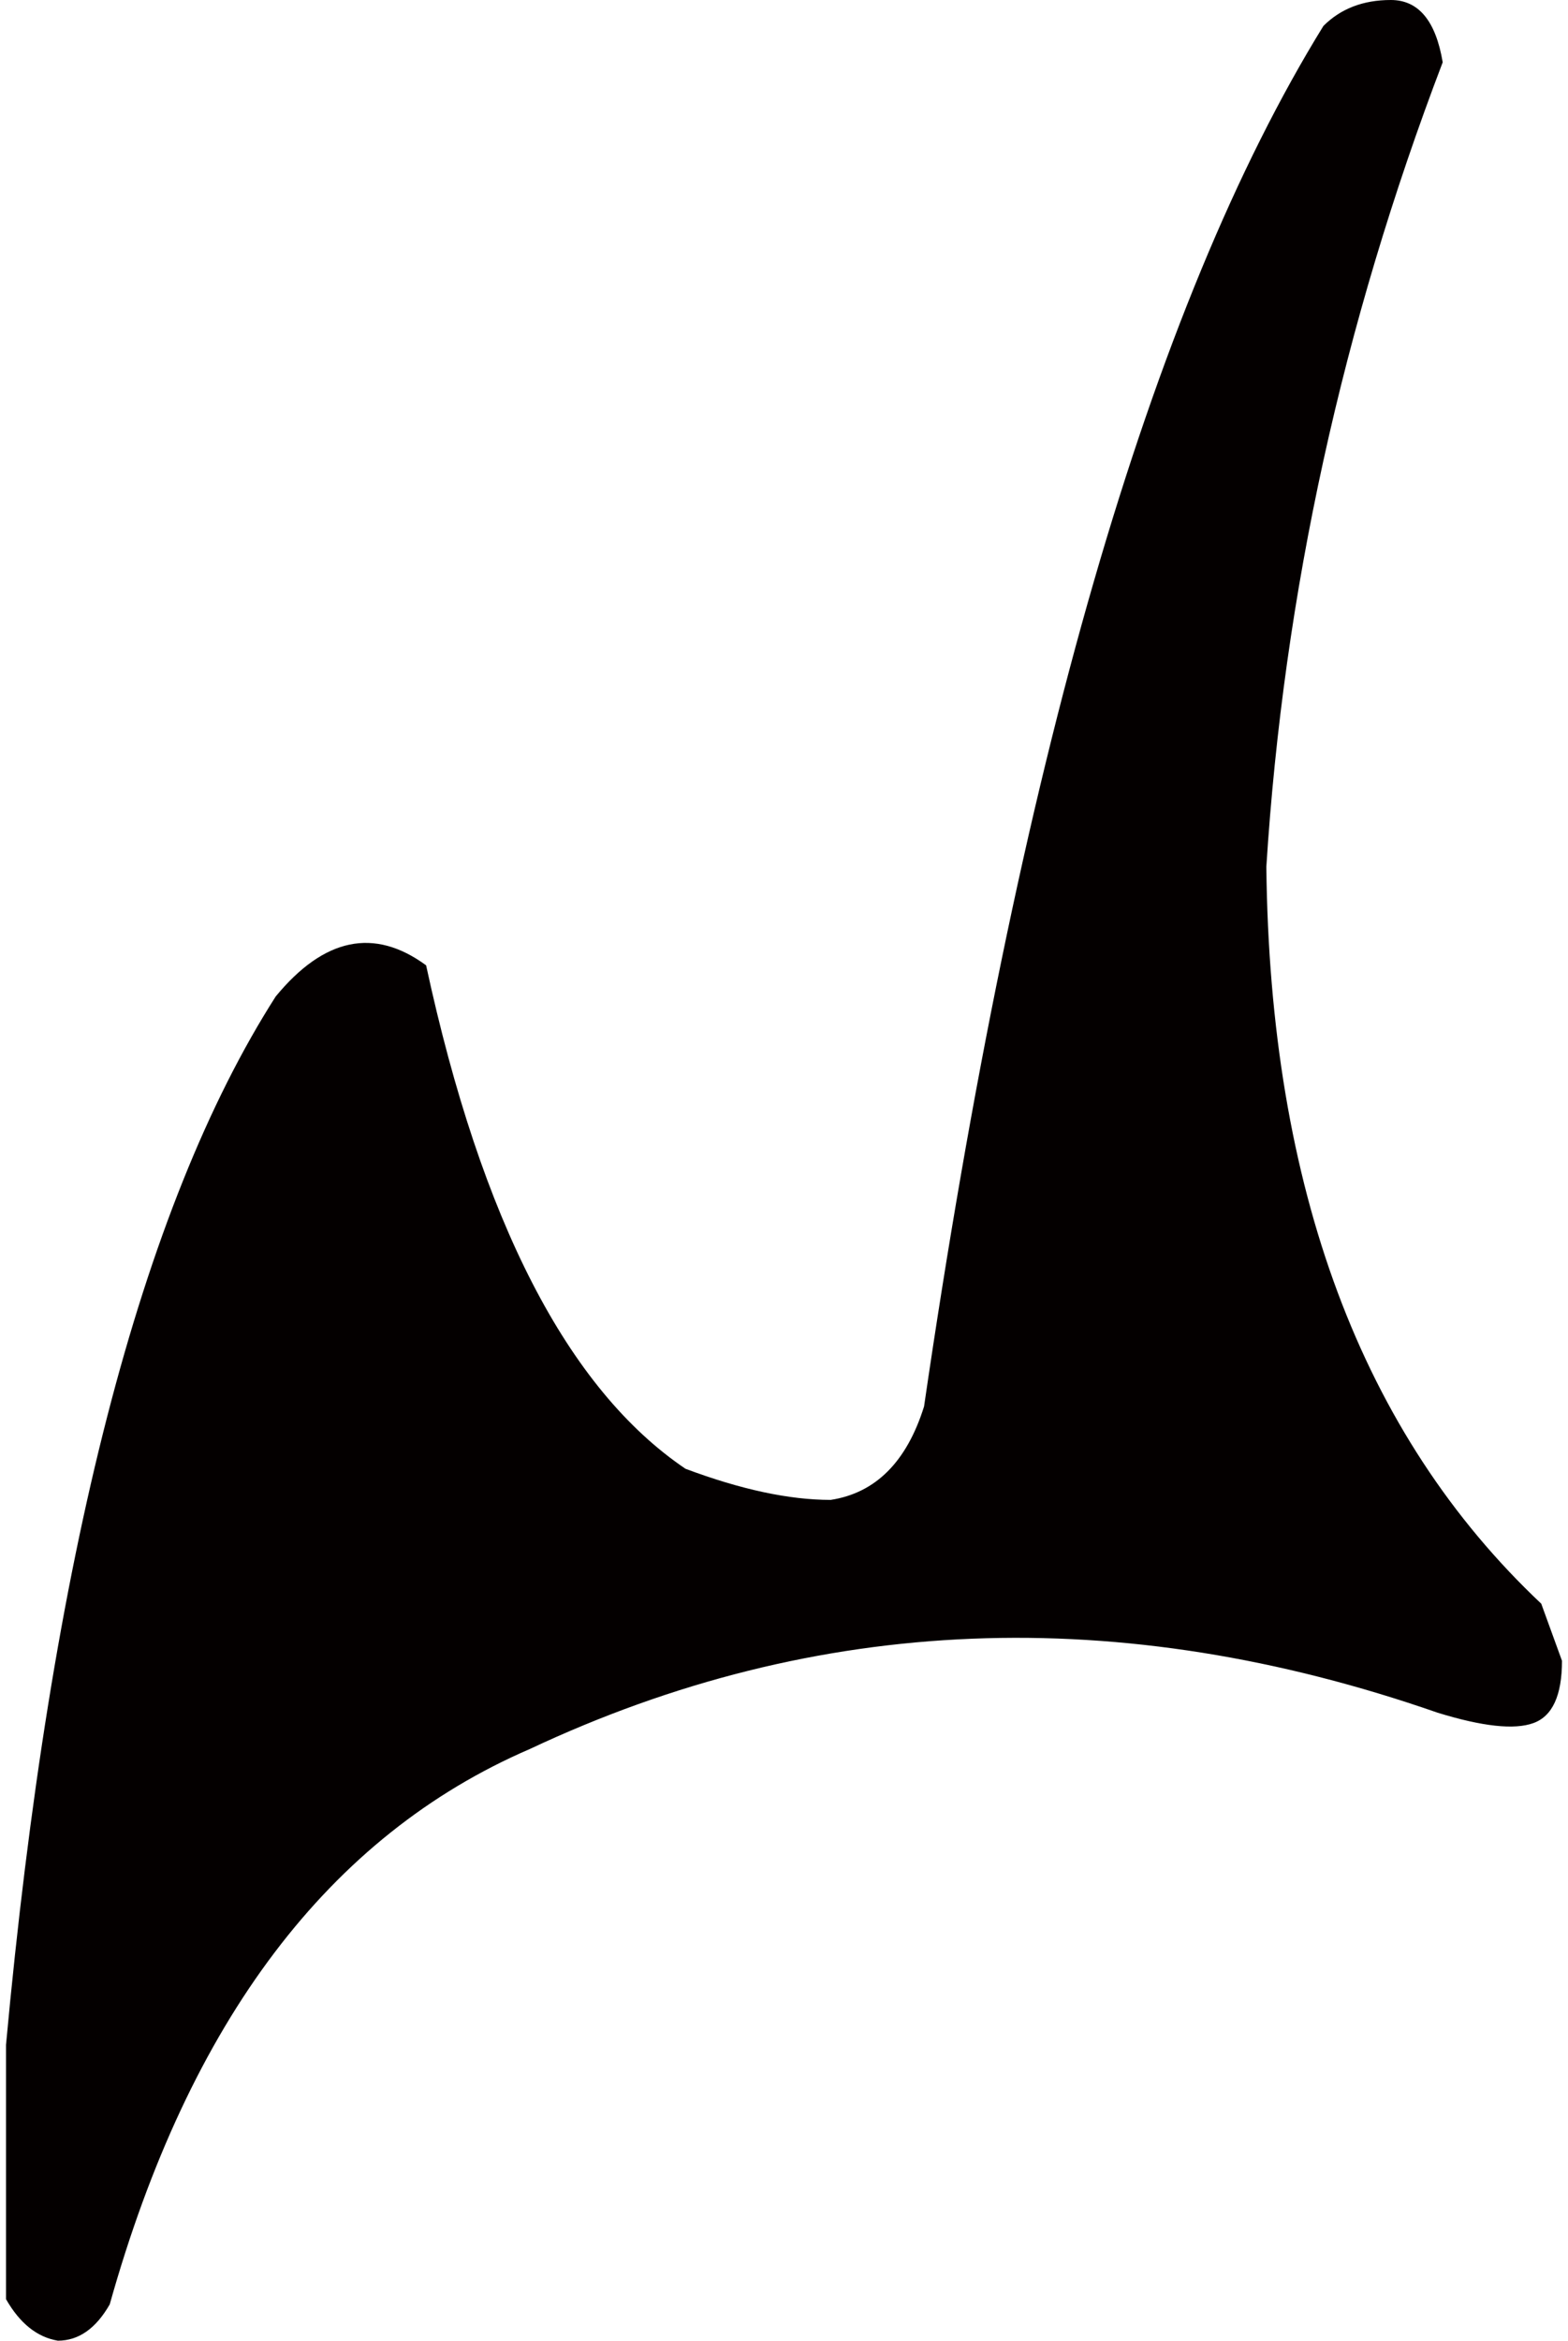 <svg xmlns="http://www.w3.org/2000/svg" width="61" height="91" viewBox="0 0 58.594 88.086" xml:space="preserve"><path fill="#040000" d="M1.953 88.086C1.172 87.955.52 87.434 0 86.523v-9.57C1.691 58.594 5.078 45.443 10.156 37.5c1.822-2.213 3.711-2.604 5.664-1.172 2.082 9.637 5.338 15.951 9.766 18.945 2.082.781 3.906 1.172 5.469 1.172 1.691-.26 2.863-1.432 3.516-3.516C38.087 28.841 43.098 11.523 49.61.976 50.26.326 51.106 0 52.149 0c1.041 0 1.691.781 1.953 2.344-3.777 9.896-5.99 19.988-6.641 30.273.129 12.109 3.58 21.355 10.352 27.734l.781 2.148c0 1.303-.359 2.084-1.074 2.344-.717.262-1.922.131-3.613-.391-11.98-4.166-23.373-3.711-34.18 1.367-7.553 3.257-12.827 10.224-15.821 20.9-.521.91-1.172 1.367-1.953 1.367z"/></svg>